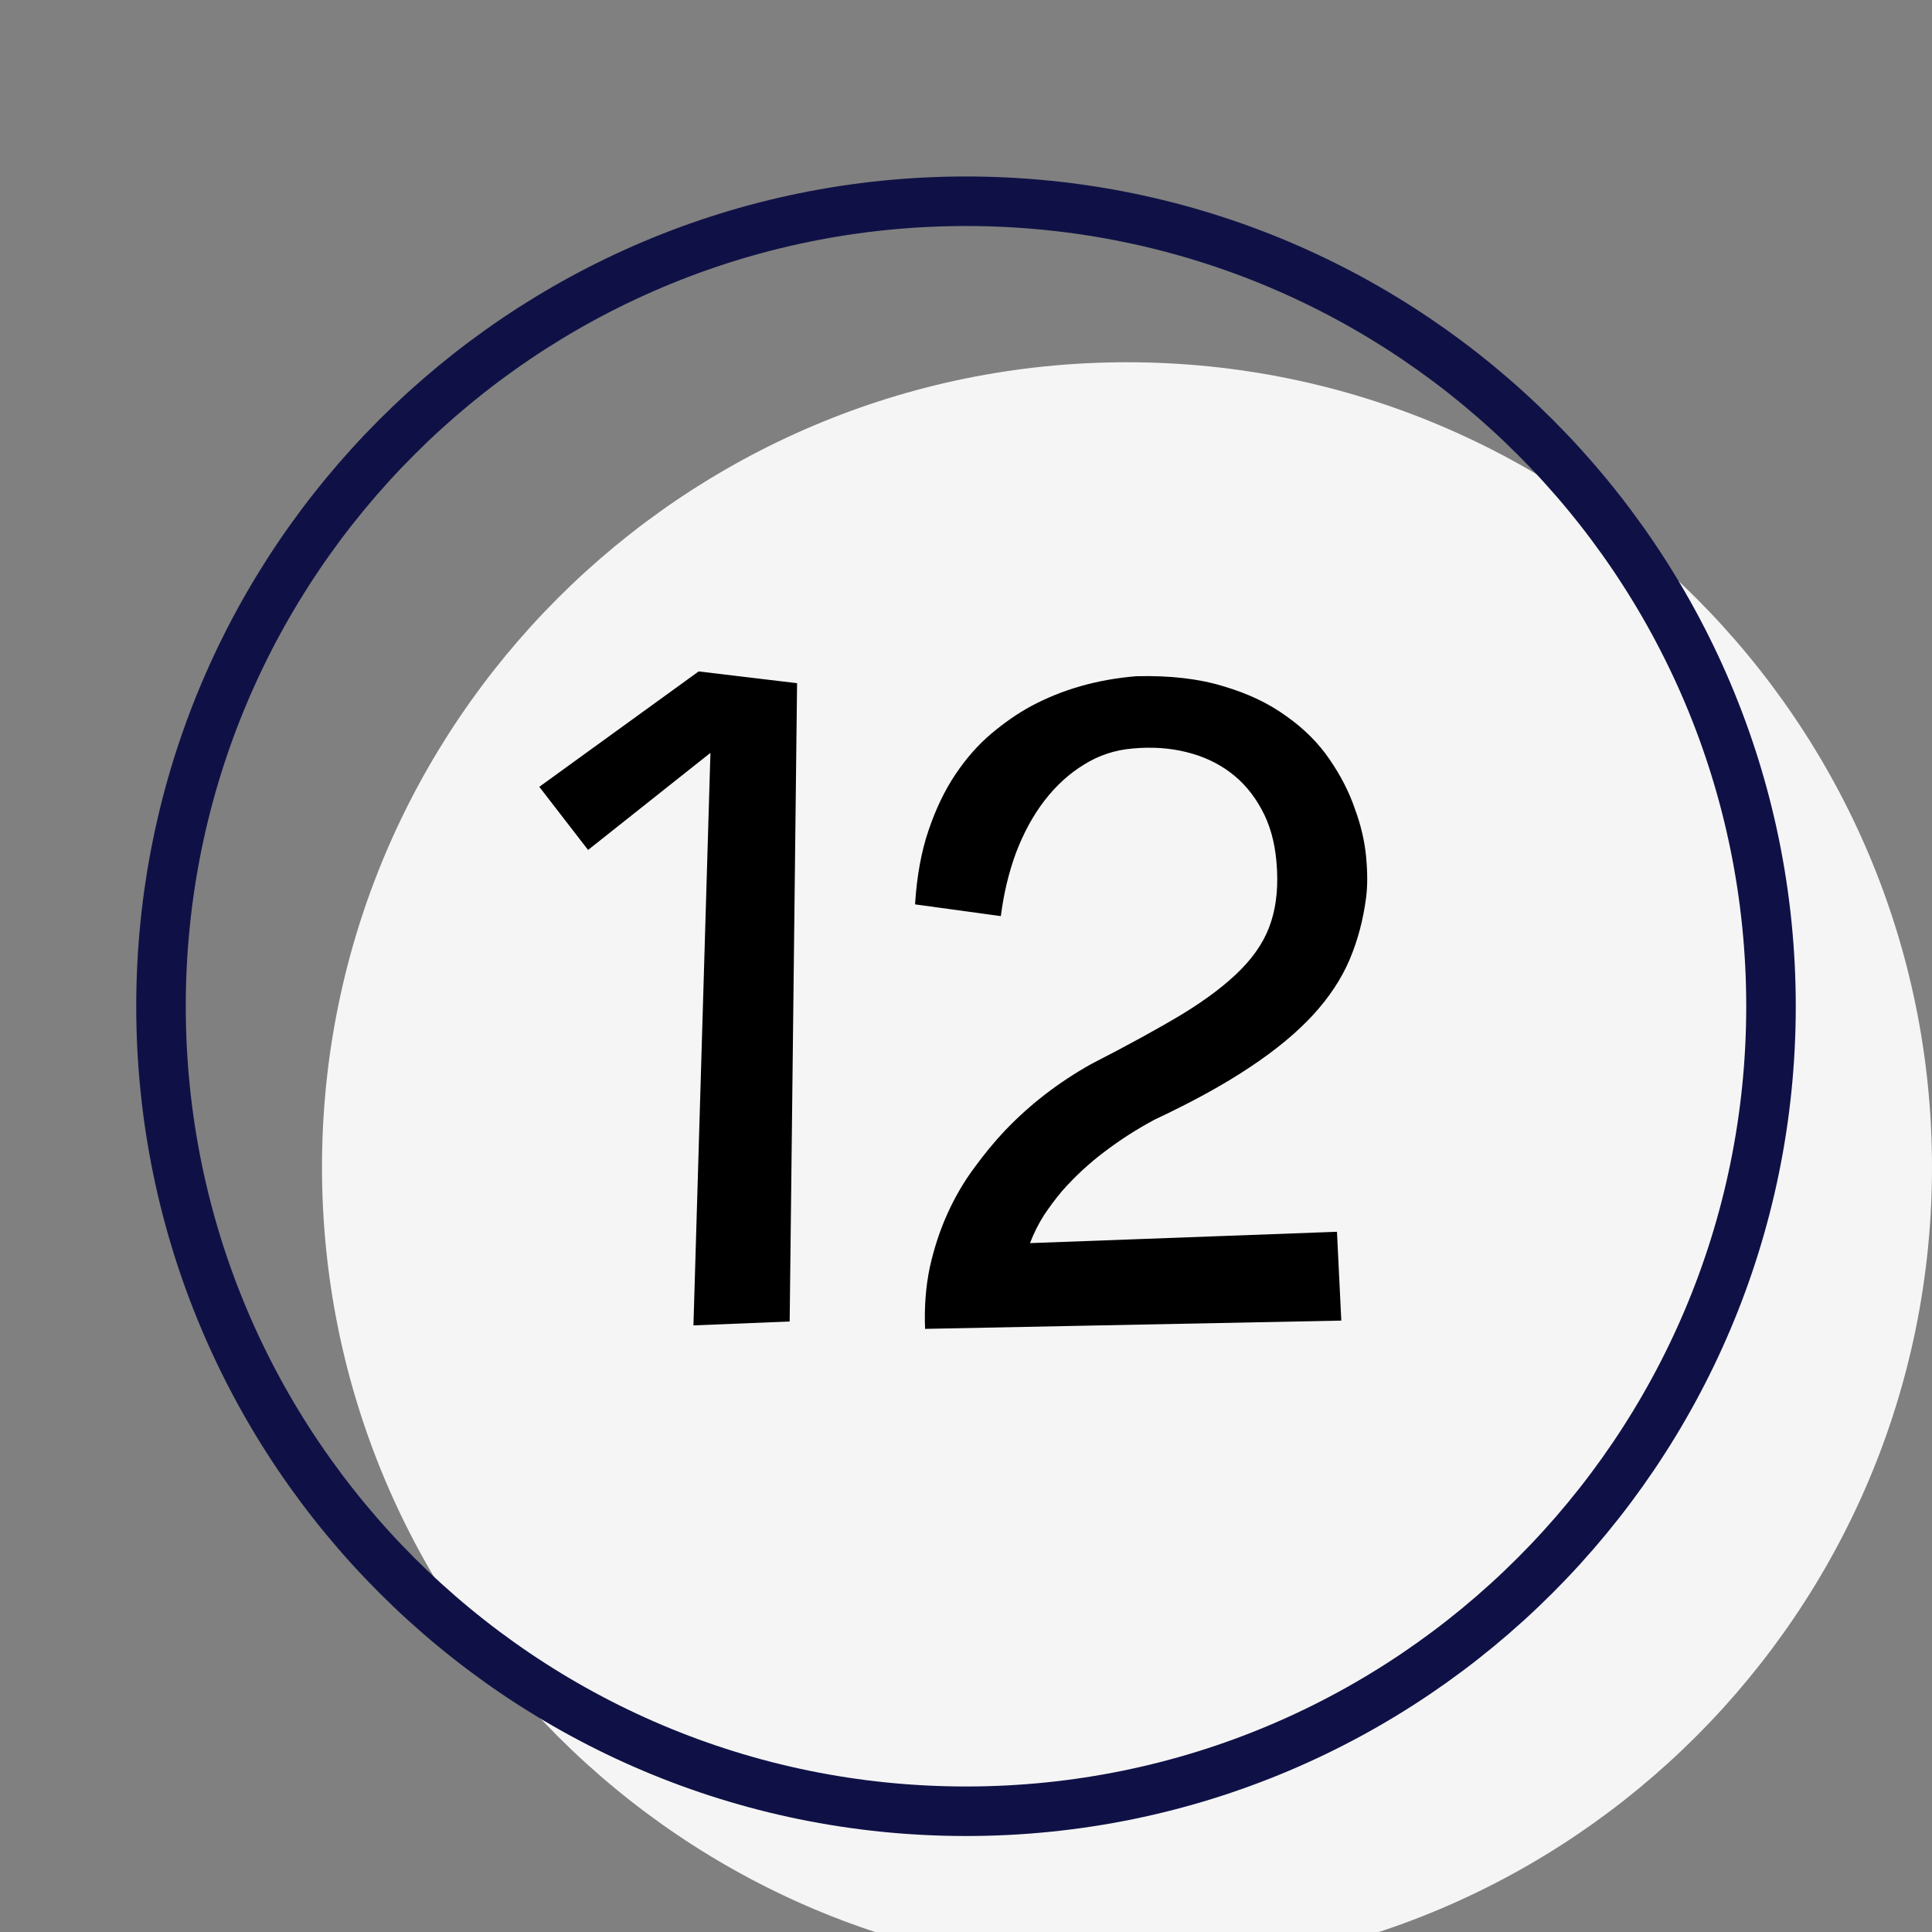 <svg width="78" height="78" viewBox="0 0 78 78" fill="none" xmlns="http://www.w3.org/2000/svg">
<rect x="0" y="0" width="78" height="78" fill="#808080" stroke="none"/>
<g clip-path="url(#clip0_45_1358)">
<path d="M45.5 79.625C63.44 79.625 78 65.065 78 47.125C78 29.185 63.44 14.625 45.5 14.625C27.56 14.625 13 29.185 13 47.125C13 65.065 27.56 79.625 45.5 79.625Z" fill="#F5F5F5"/>
<path d="M39 73.125C56.94 73.125 71.5 58.565 71.5 40.625C71.5 22.685 56.94 8.125 39 8.125C21.06 8.125 6.5 22.685 6.5 40.625C6.5 58.565 21.06 73.125 39 73.125Z" stroke="#0F1146" stroke-width="2" stroke-miterlimit="10" stroke-linecap="round" stroke-linejoin="round"/>
<path d="M56.55 53.95C56.55 54.015 56.55 54.047 56.55 54.112C56.453 60.222 51.61 65 45.5 65C39.39 65 34.548 60.222 34.45 54.112V54.275C34.45 48.1 39.325 43.225 45.5 43.225C51.675 43.225 56.55 48.1 56.55 54.275" fill="#F5F5F5"/>
<path d="M32.18 27.582L31.881 53.352L27.996 53.51L28.682 30.395L23.742 34.315L21.773 31.766L28.207 27.107L32.18 27.582ZM55.154 36.23C55.037 37.133 54.815 37.971 54.486 38.744C54.158 39.518 53.666 40.262 53.01 40.977C52.353 41.691 51.504 42.395 50.461 43.086C49.43 43.777 48.152 44.48 46.629 45.195C45.902 45.582 45.217 46.022 44.572 46.514C44.291 46.725 44.004 46.965 43.711 47.234C43.43 47.492 43.154 47.773 42.885 48.078C42.627 48.383 42.381 48.711 42.147 49.062C41.924 49.414 41.736 49.789 41.584 50.188L53.977 49.73L54.152 53.316L37.348 53.65C37.312 52.76 37.377 51.928 37.541 51.154C37.717 50.369 37.957 49.643 38.262 48.975C38.566 48.307 38.924 47.697 39.334 47.147C39.744 46.584 40.16 46.08 40.582 45.635C41.578 44.592 42.732 43.701 44.045 42.963C45.51 42.213 46.74 41.539 47.736 40.941C48.732 40.332 49.523 39.728 50.109 39.131C50.707 38.522 51.111 37.877 51.322 37.197C51.545 36.506 51.615 35.703 51.533 34.789C51.463 33.98 51.264 33.277 50.935 32.68C50.607 32.07 50.185 31.572 49.67 31.186C49.154 30.799 48.557 30.523 47.877 30.359C47.209 30.195 46.494 30.148 45.732 30.219C45.018 30.277 44.361 30.494 43.764 30.869C43.166 31.232 42.633 31.719 42.164 32.328C41.707 32.926 41.326 33.623 41.022 34.42C40.728 35.217 40.523 36.072 40.406 36.986L36.943 36.512C37.014 35.375 37.195 34.379 37.488 33.523C37.781 32.656 38.145 31.9 38.578 31.256C39.012 30.611 39.492 30.066 40.02 29.621C40.547 29.176 41.08 28.807 41.619 28.514C42.885 27.834 44.303 27.43 45.873 27.301C47.221 27.266 48.393 27.4 49.389 27.705C50.385 27.998 51.234 28.402 51.938 28.918C52.652 29.422 53.232 30.002 53.678 30.658C54.123 31.303 54.463 31.965 54.697 32.645C54.943 33.312 55.096 33.963 55.154 34.596C55.213 35.228 55.213 35.773 55.154 36.23Z" fill="black"/>
</g>
<defs>
<clipPath id="clip0_45_1358">
<rect width="78" height="78" fill="white"/>
</clipPath>
</defs>
</svg>
